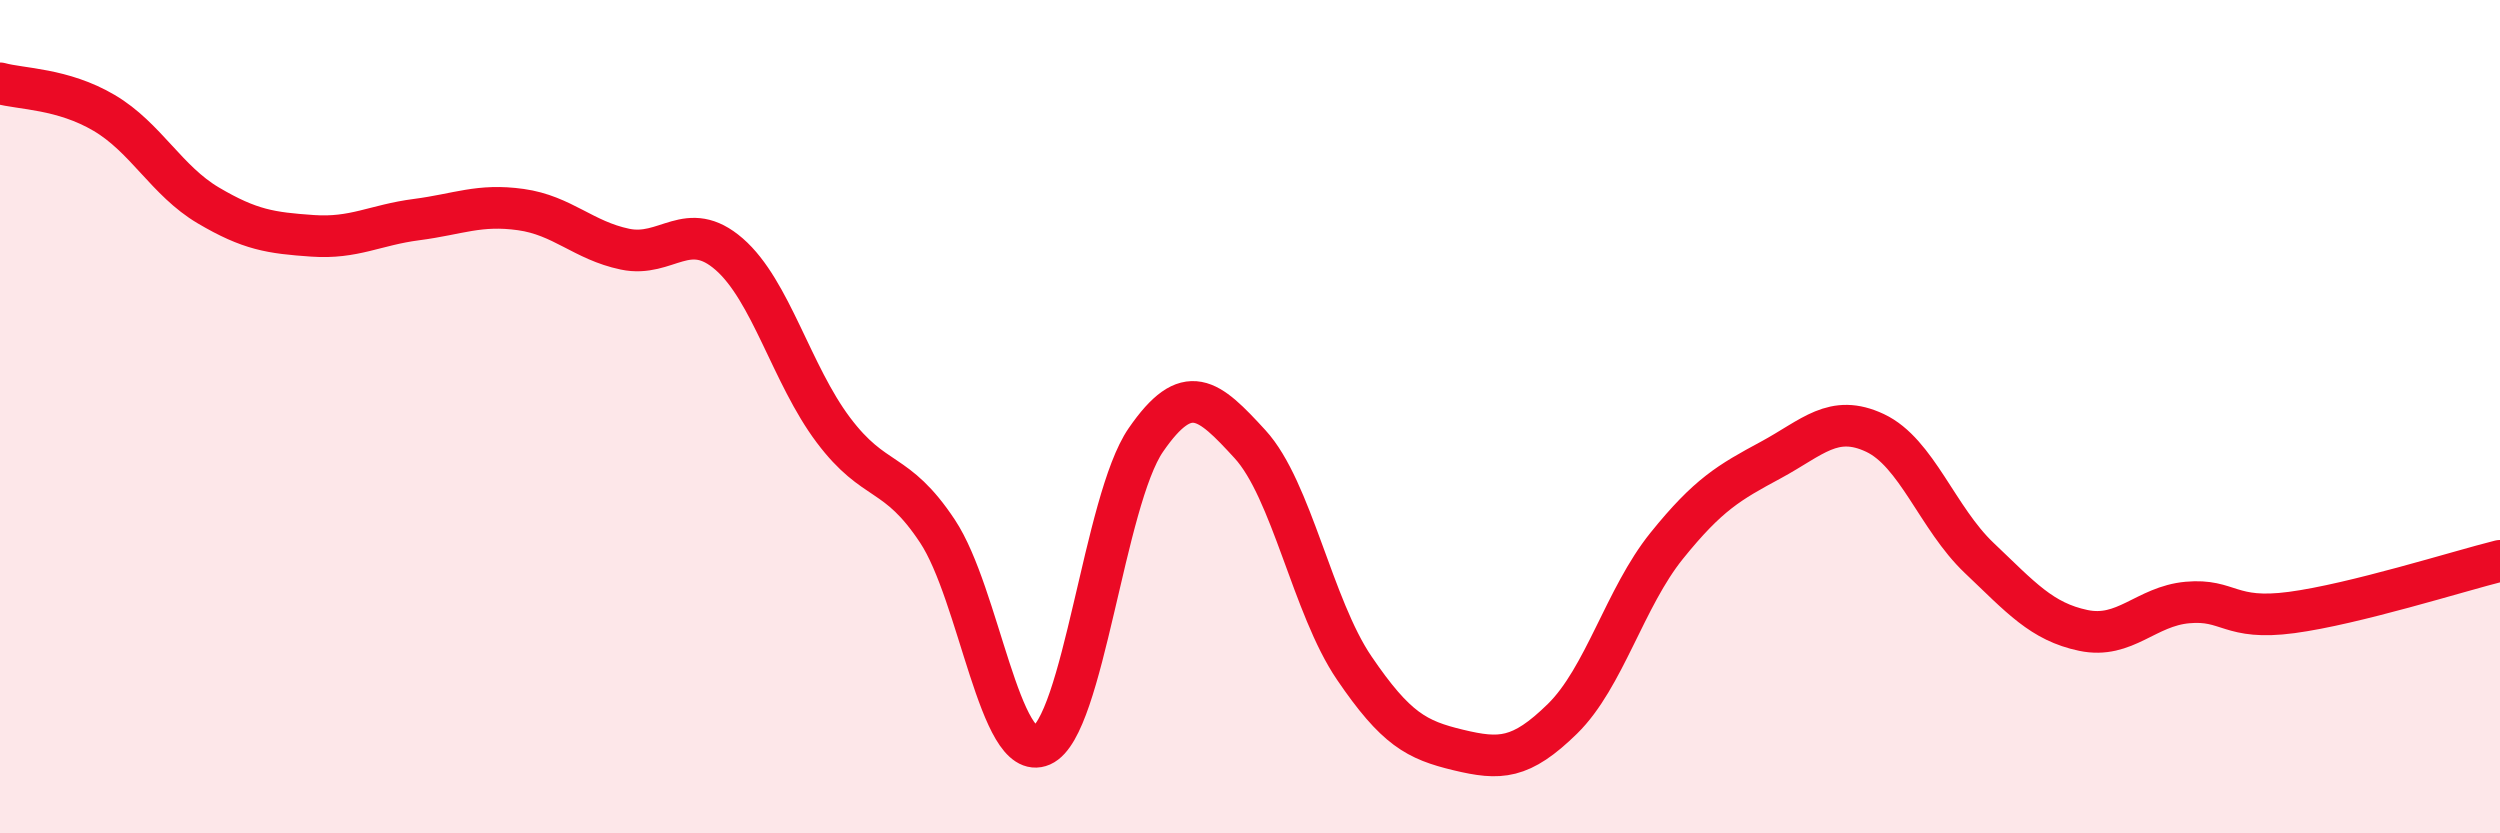 
    <svg width="60" height="20" viewBox="0 0 60 20" xmlns="http://www.w3.org/2000/svg">
      <path
        d="M 0,2 C 0.5,2.14 1.5,2.12 2.5,2.71 C 3.5,3.3 4,4.34 5,4.93 C 6,5.52 6.5,5.59 7.5,5.66 C 8.5,5.73 9,5.4 10,5.27 C 11,5.14 11.5,4.89 12.5,5.03 C 13.5,5.17 14,5.77 15,5.98 C 16,6.19 16.5,5.23 17.5,6.1 C 18.5,6.97 19,8.99 20,10.32 C 21,11.65 21.5,11.24 22.5,12.75 C 23.5,14.26 24,18.33 25,17.89 C 26,17.45 26.5,12.01 27.5,10.56 C 28.5,9.11 29,9.57 30,10.66 C 31,11.75 31.5,14.56 32.5,16.03 C 33.5,17.5 34,17.76 35,18 C 36,18.24 36.5,18.23 37.5,17.25 C 38.5,16.27 39,14.34 40,13.1 C 41,11.86 41.5,11.58 42.5,11.04 C 43.5,10.5 44,9.92 45,10.39 C 46,10.86 46.5,12.44 47.5,13.39 C 48.5,14.34 49,14.92 50,15.13 C 51,15.34 51.5,14.55 52.5,14.46 C 53.5,14.37 53.5,14.9 55,14.7 C 56.5,14.5 59,13.71 60,13.46L60 20L0 20Z"
        fill="#EB0A25"
        opacity="0.1"
        stroke-linecap="round"
        stroke-linejoin="round"
      />
      <path
        d="M 0,2 C 0.5,2.14 1.5,2.12 2.5,2.71 C 3.5,3.3 4,4.34 5,4.93 C 6,5.52 6.5,5.59 7.5,5.66 C 8.5,5.73 9,5.4 10,5.27 C 11,5.14 11.5,4.89 12.5,5.03 C 13.5,5.17 14,5.77 15,5.98 C 16,6.19 16.5,5.23 17.5,6.1 C 18.5,6.97 19,8.99 20,10.32 C 21,11.65 21.5,11.24 22.5,12.75 C 23.5,14.26 24,18.33 25,17.89 C 26,17.45 26.5,12.01 27.5,10.56 C 28.5,9.11 29,9.57 30,10.66 C 31,11.75 31.5,14.56 32.5,16.03 C 33.5,17.5 34,17.76 35,18 C 36,18.24 36.5,18.23 37.5,17.25 C 38.5,16.27 39,14.34 40,13.1 C 41,11.86 41.5,11.58 42.5,11.04 C 43.5,10.5 44,9.92 45,10.39 C 46,10.86 46.5,12.44 47.5,13.39 C 48.5,14.34 49,14.92 50,15.13 C 51,15.34 51.5,14.55 52.5,14.46 C 53.5,14.37 53.5,14.9 55,14.7 C 56.5,14.5 59,13.71 60,13.46"
        stroke="#EB0A25"
        stroke-width="1"
        fill="none"
        stroke-linecap="round"
        stroke-linejoin="round"
      />
    </svg>
  